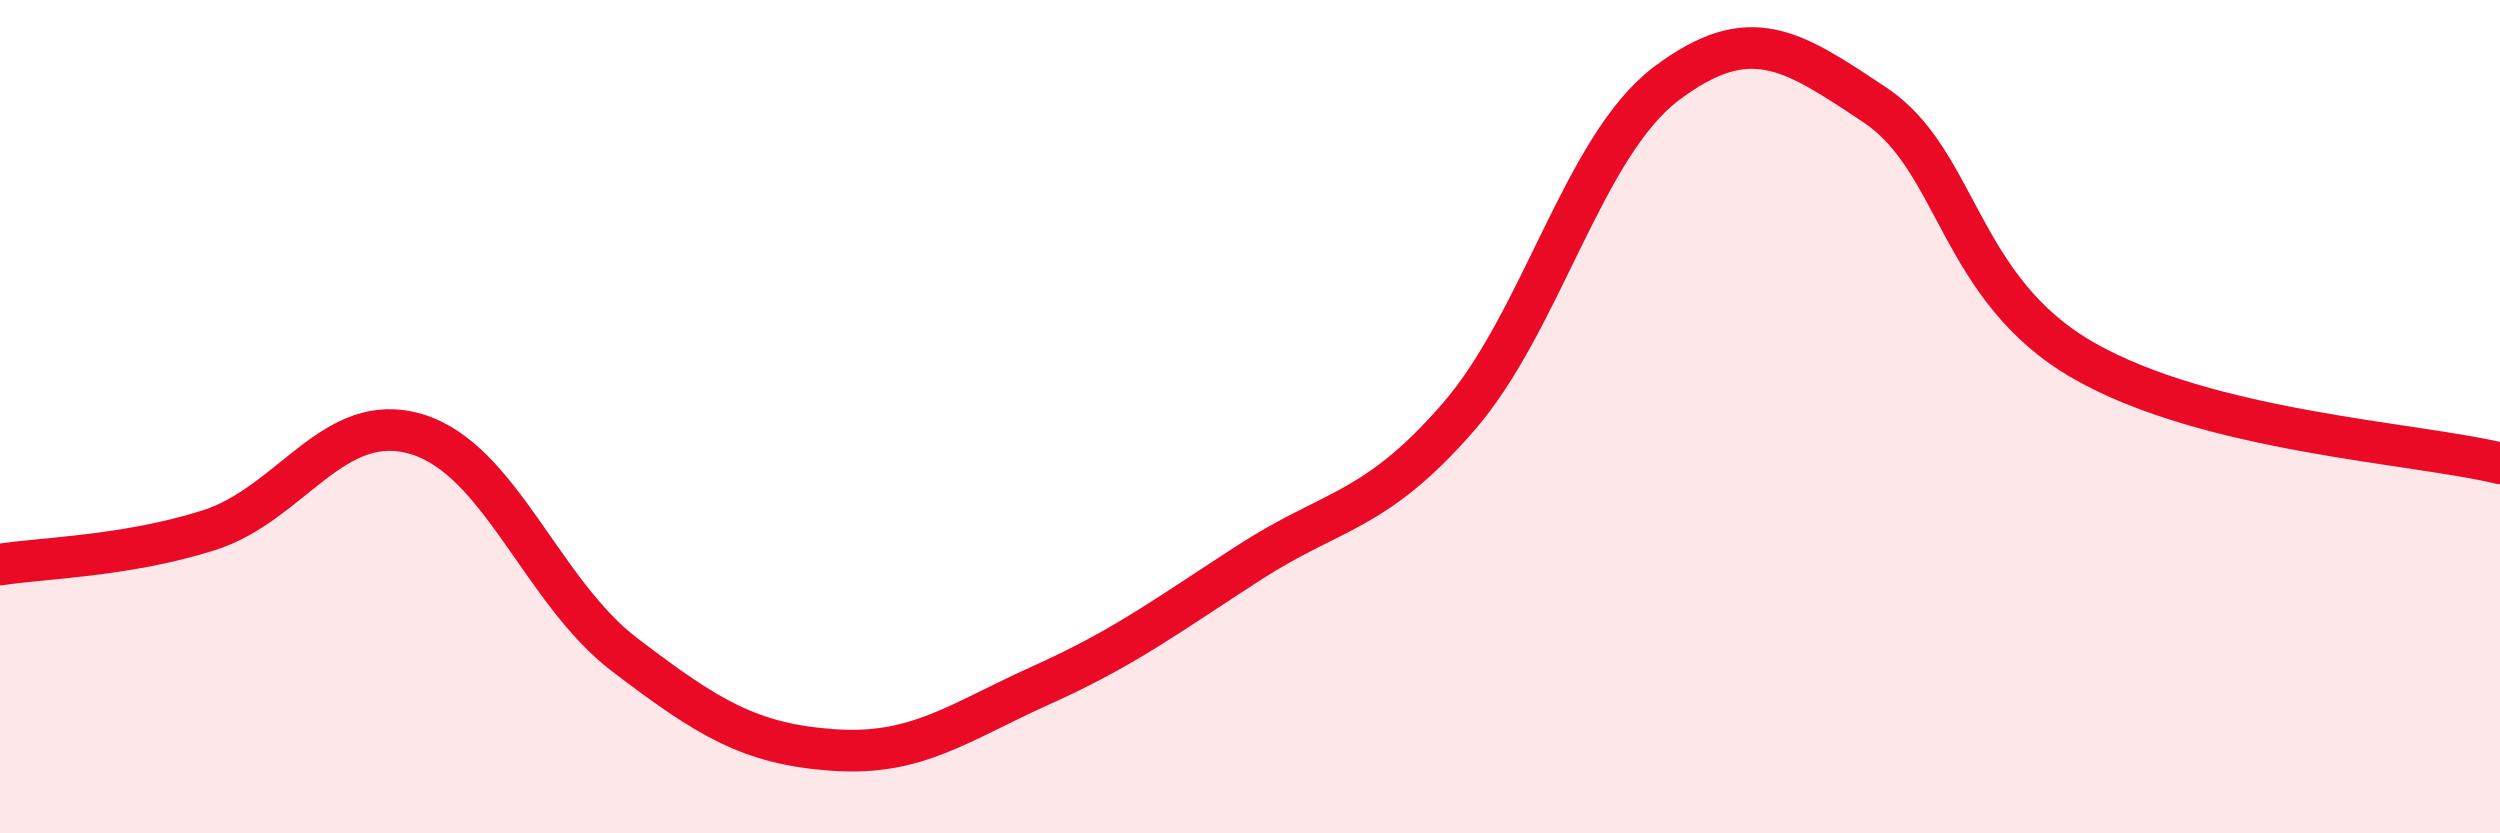 
    <svg width="60" height="20" viewBox="0 0 60 20" xmlns="http://www.w3.org/2000/svg">
      <path
        d="M 0,13.55 C 1,13.39 3,13.36 5,12.73 C 7,12.1 8,9.82 10,10.42 C 12,11.02 13,14.2 15,15.72 C 17,17.24 18,17.86 20,18 C 22,18.14 23,17.34 25,16.44 C 27,15.54 28,14.78 30,13.49 C 32,12.2 33,12.31 35,10.01 C 37,7.71 38,3.5 40,2 C 42,0.5 43,1.19 45,2.52 C 47,3.85 47,6.93 50,8.65 C 53,10.37 58,10.63 60,11.12L60 20L0 20Z"
        fill="#EB0A25"
        opacity="0.1"
        stroke-linecap="round"
        stroke-linejoin="round"
      />
      <path
        d="M 0,13.55 C 1,13.39 3,13.36 5,12.73 C 7,12.1 8,9.82 10,10.42 C 12,11.02 13,14.2 15,15.72 C 17,17.24 18,17.86 20,18 C 22,18.14 23,17.34 25,16.44 C 27,15.54 28,14.78 30,13.49 C 32,12.2 33,12.31 35,10.01 C 37,7.71 38,3.5 40,2 C 42,0.5 43,1.19 45,2.52 C 47,3.85 47,6.93 50,8.65 C 53,10.37 58,10.63 60,11.12"
        stroke="#EB0A25"
        stroke-width="1"
        fill="none"
        stroke-linecap="round"
        stroke-linejoin="round"
      />
    </svg>
  